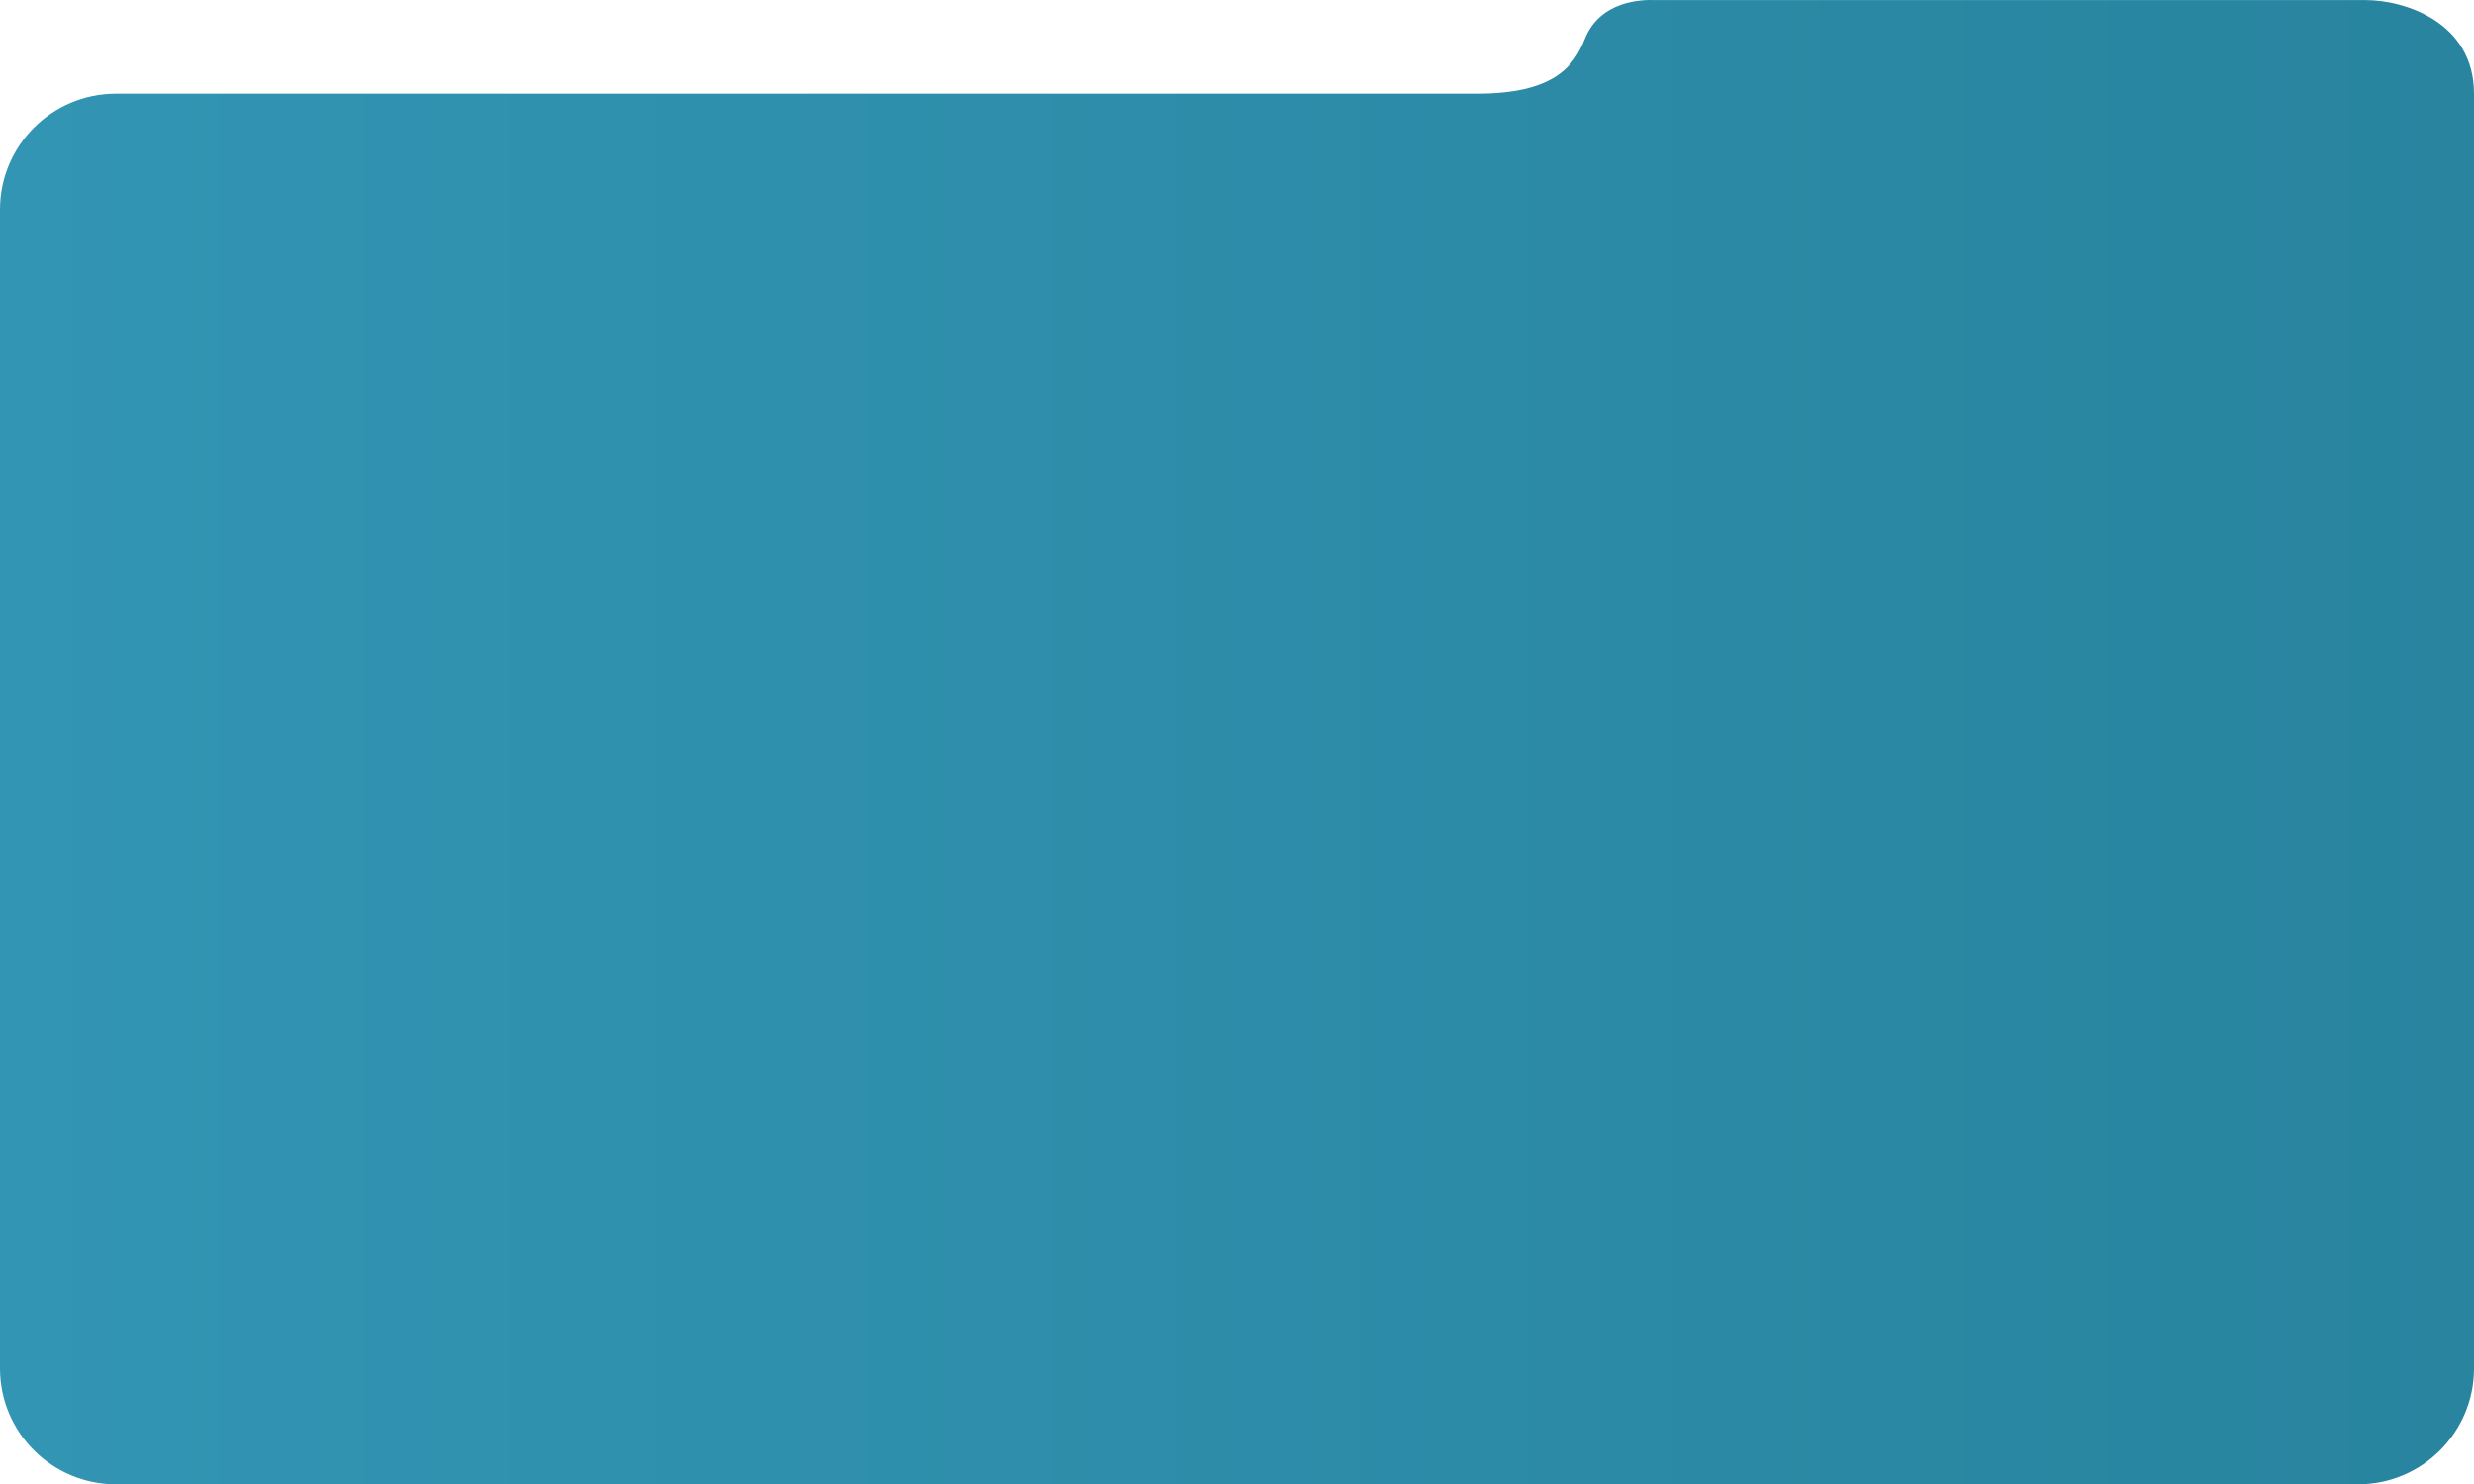 <?xml version="1.0" encoding="UTF-8"?> <svg xmlns="http://www.w3.org/2000/svg" width="1588" height="953" viewBox="0 0 1588 953" fill="none"><path fill-rule="evenodd" clip-rule="evenodd" d="M1061.98 0.035C1054.7 -0.198 1027.24 0.009 1017.31 24.888C1010.17 42.798 997.289 60.144 947.838 60.144H74.438C33.327 60.144 0 93.456 0 134.548V878.595C0 919.687 33.327 953 74.438 953H1513.56C1554.67 953 1588 919.687 1588 878.595V60.144C1588 14.137 1543.34 0.053 1518.53 0.053H1457.36L1061.98 0.035Z" fill="url(#paint0_linear_6530_545)"></path><defs><linearGradient id="paint0_linear_6530_545" x1="0" y1="213.293" x2="1588" y2="213.294" gradientUnits="userSpaceOnUse"><stop stop-color="#3295B3"></stop><stop offset="1" stop-color="#28849F"></stop></linearGradient></defs></svg> 